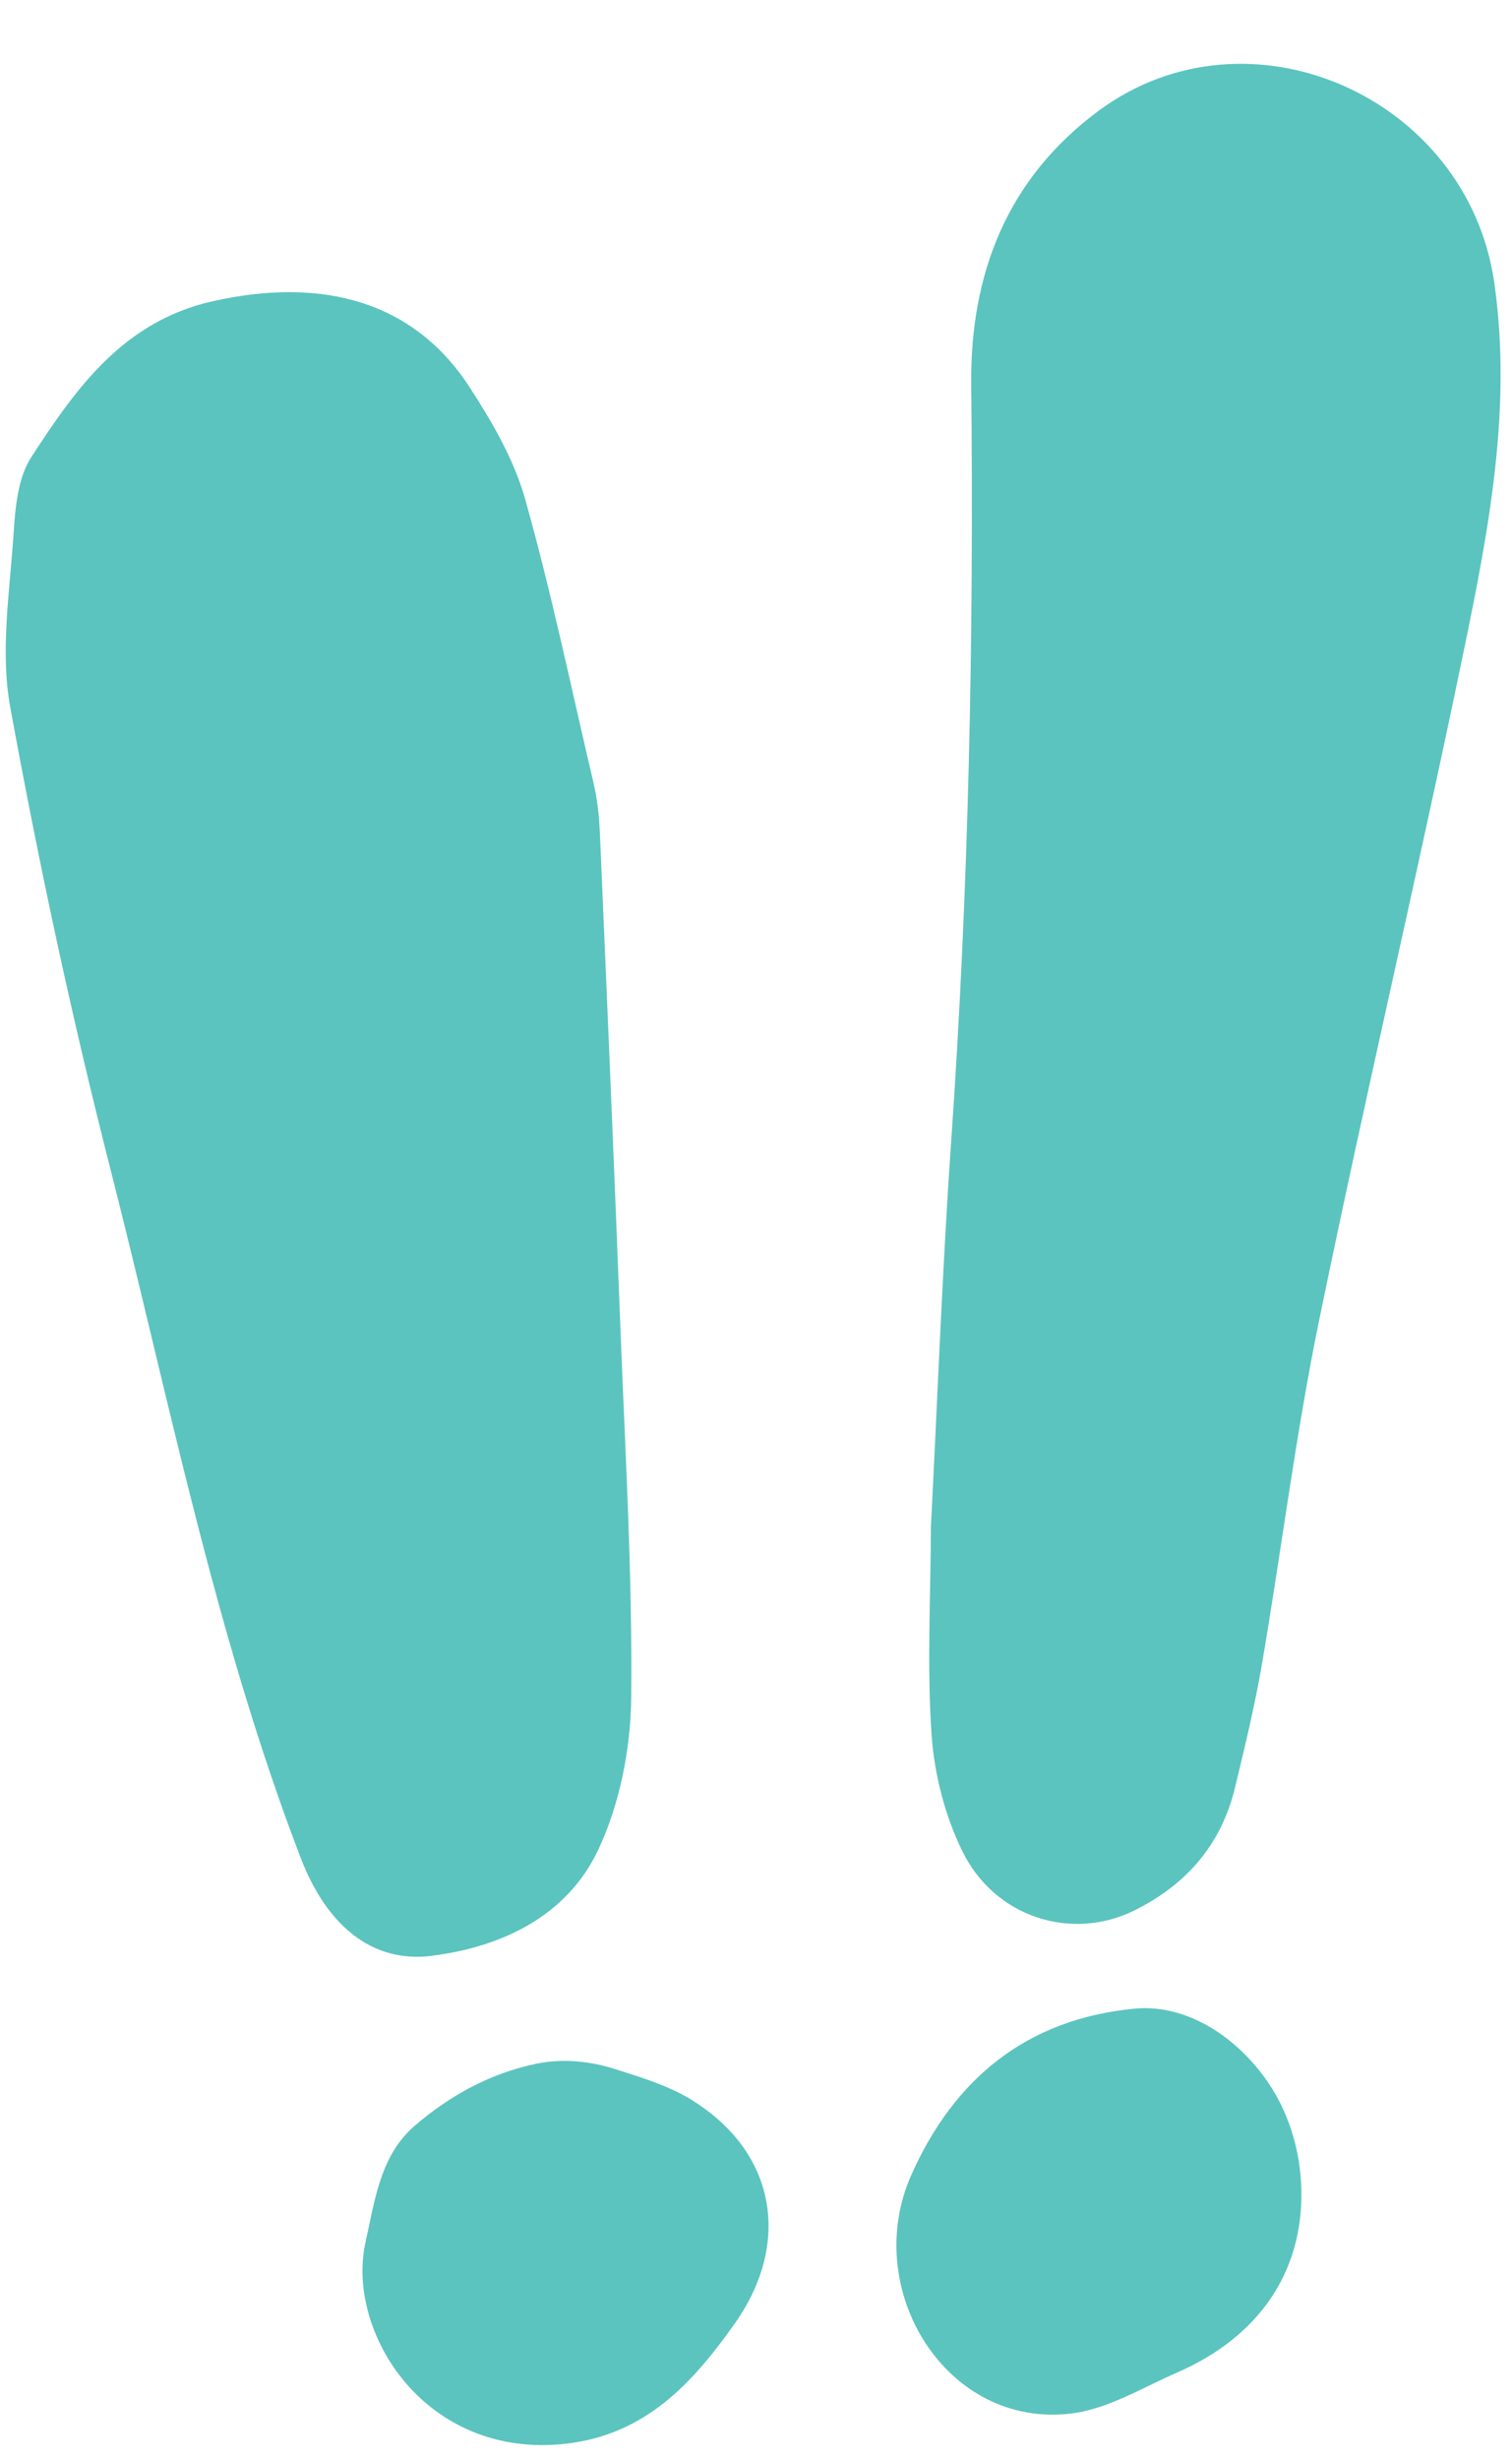 <?xml version="1.0" encoding="UTF-8" standalone="no"?><svg xmlns="http://www.w3.org/2000/svg" xmlns:xlink="http://www.w3.org/1999/xlink" fill="#000000" height="516.5" preserveAspectRatio="xMidYMid meet" version="1" viewBox="-1.2 -13.4 317.6 516.5" width="317.6" zoomAndPan="magnify"><g><g fill="#5bc4bf" id="change1_1"><path d="M89.59,397.26c14.77-1.87,28.33-8.41,34.85-22.2,4.57-9.68,6.84-21.28,6.95-32.05,.26-25.67-1.26-51.37-2.25-77.04-1.33-34.7-2.82-69.39-4.34-104.63-.13-2.99-.44-5.98-1.02-8.91-.09-.46-.19-.91-.29-1.36-4.69-19.92-8.84-39.99-14.38-59.67-2.34-8.3-6.94-16.21-11.69-23.53-11.51-17.74-30.49-23.28-53.93-18.02-18.81,4.23-28.71,18.26-38.12,32.74-2.82,4.33-3.36,10.57-3.72,16.01-.78,12.14-2.85,24.71-.71,36.43,5.95,32.6,12.9,65.08,21.09,97.2,12.33,48.4,21.94,97.58,39.92,144.46,5.31,13.85,14.69,22.23,27.64,20.59Z"/><path d="M312.69,46.03c-5.58-39.13-51.63-59.45-83.1-36.18-19.18,14.18-27.02,34.17-26.78,57.45,.56,53.04-.52,106.01-4.21,158.94-1.86,26.75-2.85,53.55-4.26,80.99-.06,15.03-.85,29.46,.15,43.75,.58,8.27,2.82,16.93,6.47,24.36,6.85,13.96,22.97,18.88,36.04,12.45,11.02-5.43,18.37-13.91,21.25-25.94,2.04-8.53,4.13-17.07,5.61-25.71,4.12-24.11,7.12-48.43,12.04-72.37,9.67-47.03,20.71-93.78,30.43-140.8,5.23-25.29,10.09-50.74,6.36-76.94Z"/><path d="M237.17,408.37c-22.76,2.16-37.99,14.77-46.96,34.95-10.65,23.96,7.32,53.39,33.77,50.04,7.6-.96,14.82-5.42,22.08-8.58,17.16-7.48,26.33-21.01,26.1-37.99-.12-8.72-2.78-17.37-8.01-24.35-7.14-9.52-17.31-14.99-26.99-14.07Z"/><path d="M144.29,427.65c-4.83-3.01-10.45-4.73-16.25-6.58-5.4-1.72-11.17-2.28-16.71-1.11-9.61,2.03-18,6.63-25.42,13-7.19,6.18-8.35,15.51-10.33,24.43-4.2,18.87,12.49,45.67,42.08,42.34,16.73-1.89,26.65-12.75,35.48-25.24,11.96-16.92,8.66-35.91-8.86-46.82Z"/></g></g></svg>